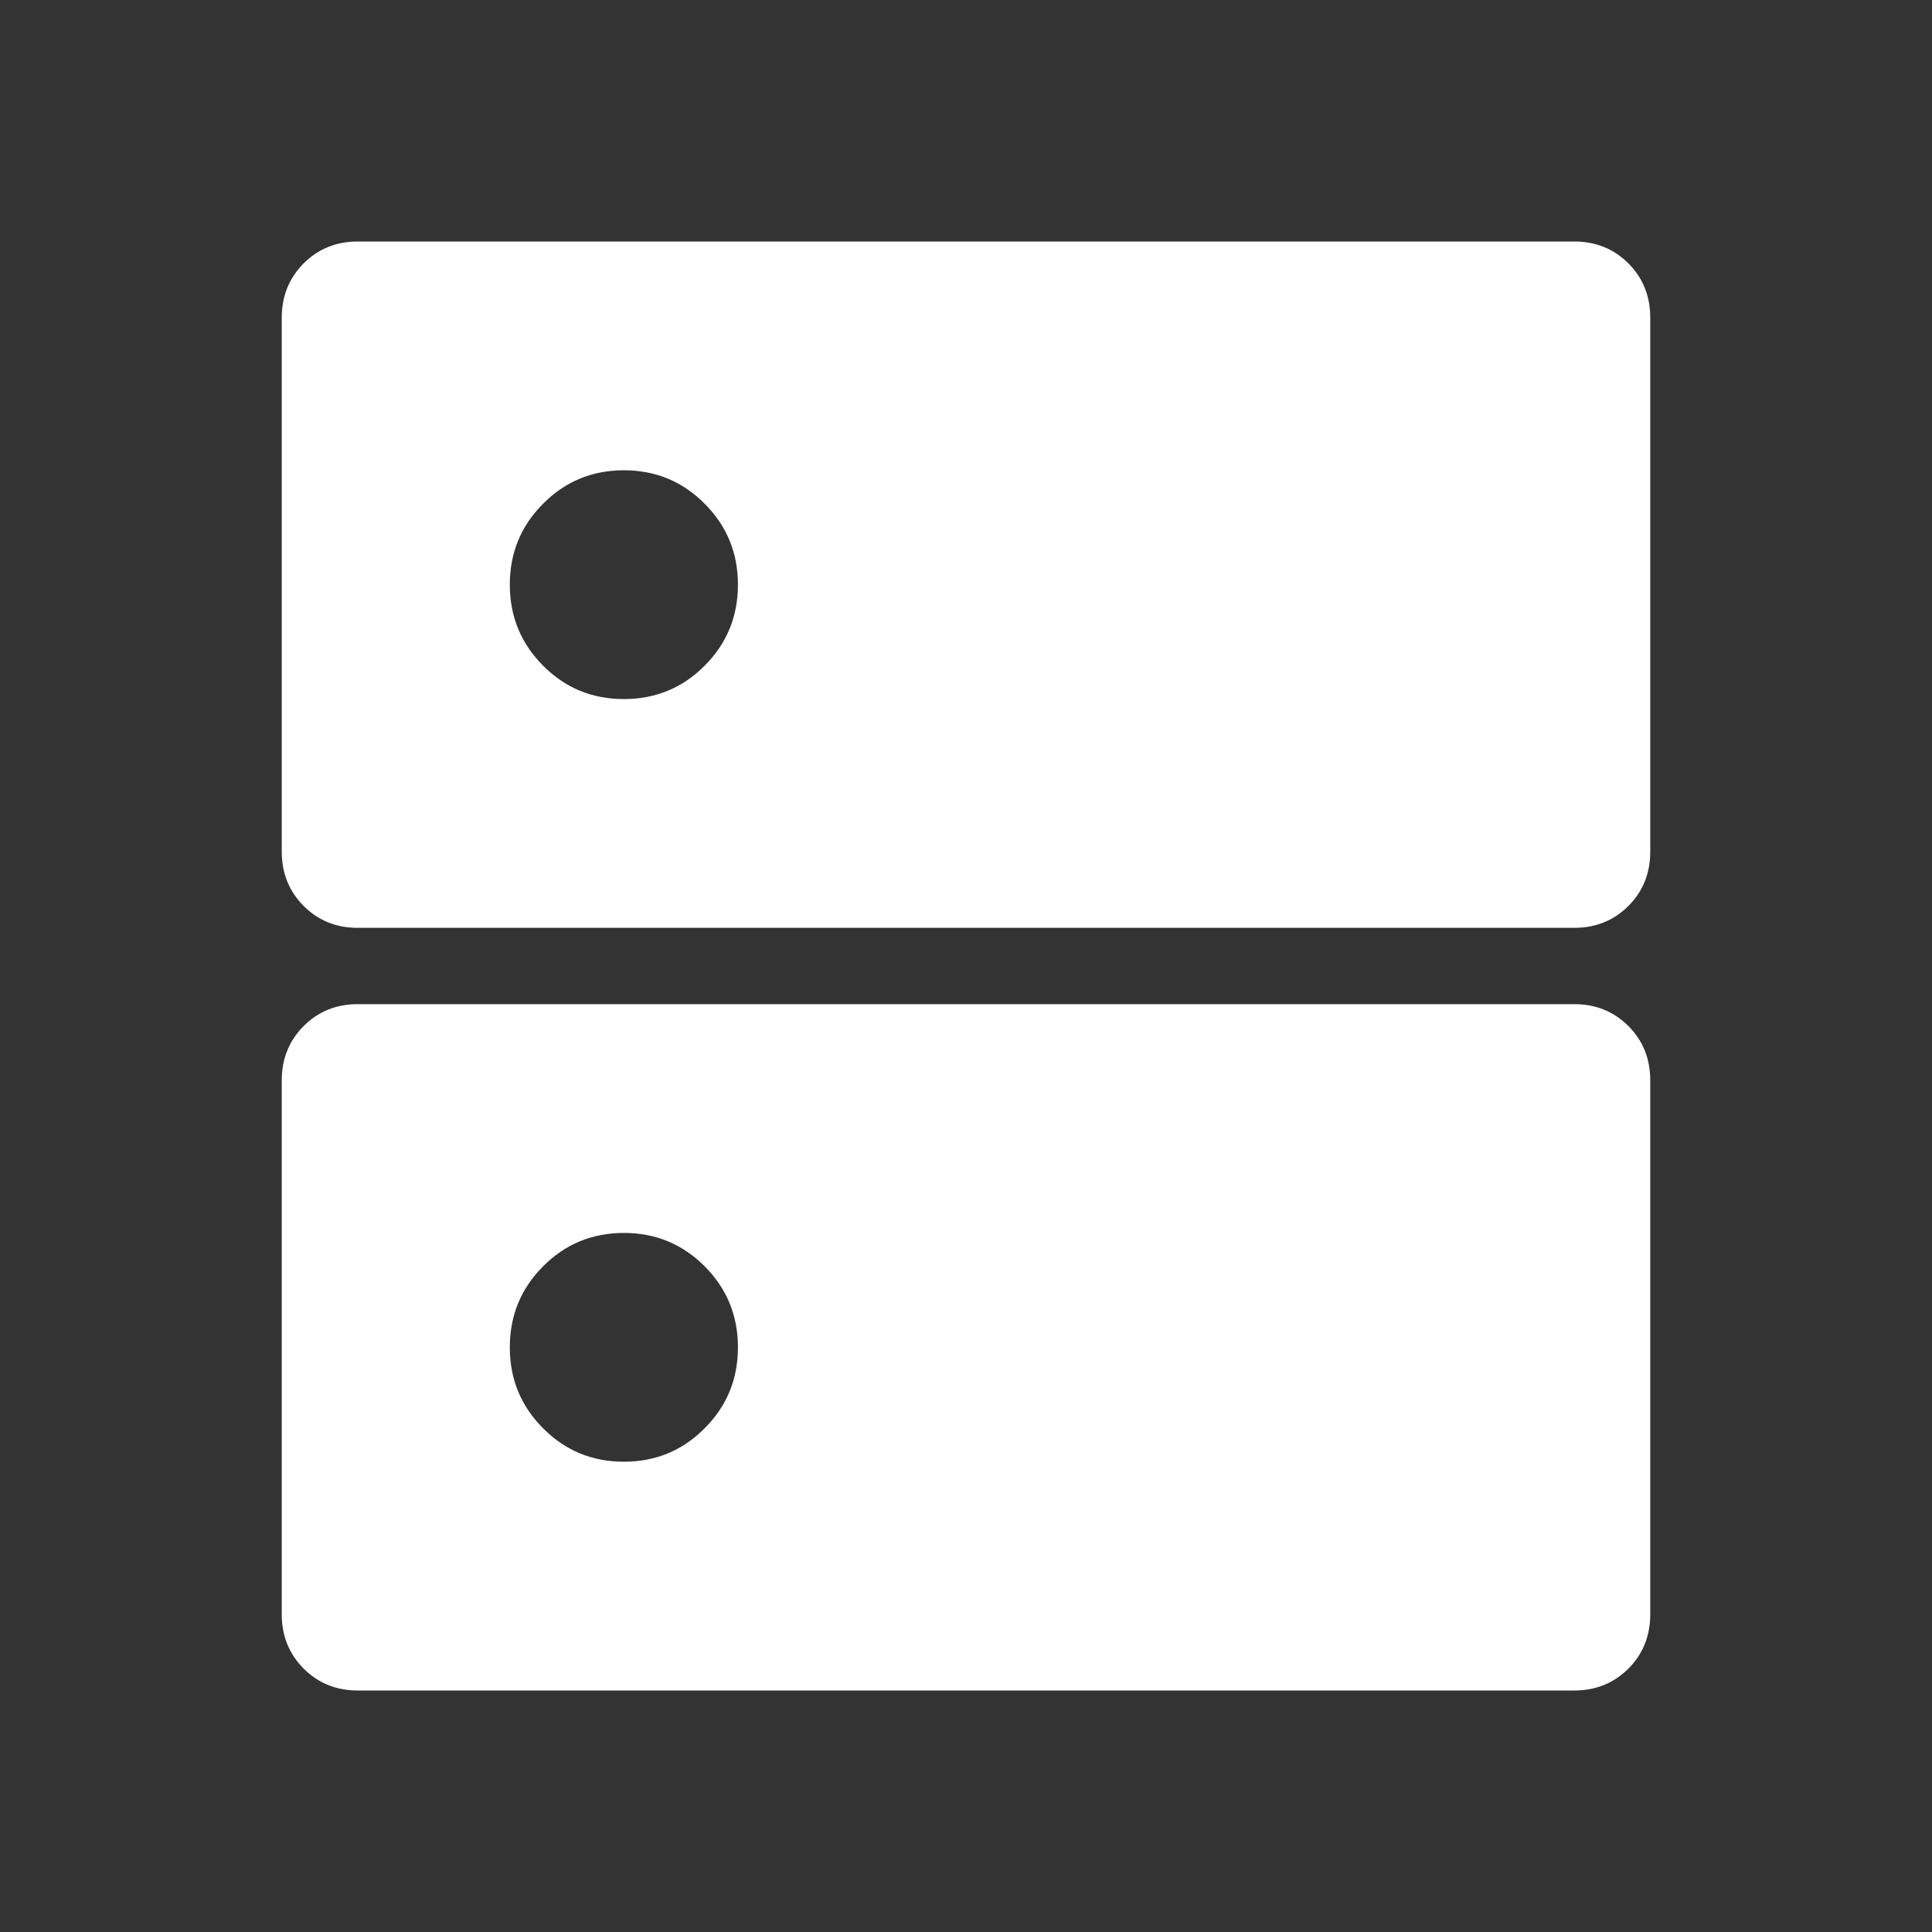 <svg width="24" height="24" viewBox="0 0 24 24" fill="none" xmlns="http://www.w3.org/2000/svg">
<rect x="0" y="0" width="24" height="24" fill="#333333" stroke="none"/>
<path d="M7.75 5.842C7.356 5.842 7.022 5.98 6.747 6.257C6.471 6.533 6.333 6.868 6.333 7.263C6.333 7.658 6.471 7.993 6.747 8.27C7.022 8.546 7.356 8.684 7.75 8.684C8.144 8.684 8.478 8.546 8.753 8.27C9.029 7.993 9.167 7.658 9.167 7.263C9.167 6.868 9.029 6.533 8.753 6.257C8.478 5.98 8.144 5.842 7.75 5.842ZM7.75 15.316C7.356 15.316 7.022 15.454 6.747 15.73C6.471 16.007 6.333 16.342 6.333 16.737C6.333 17.132 6.471 17.467 6.747 17.743C7.022 18.02 7.356 18.158 7.75 18.158C8.144 18.158 8.478 18.02 8.753 17.743C9.029 17.467 9.167 17.132 9.167 16.737C9.167 16.342 9.029 16.007 8.753 15.73C8.478 15.454 8.144 15.316 7.75 15.316ZM4.444 3H19.556C19.823 3 20.047 3.091 20.229 3.272C20.41 3.454 20.5 3.679 20.5 3.947V10.579C20.5 10.847 20.41 11.072 20.229 11.254C20.047 11.435 19.823 11.526 19.556 11.526H4.444C4.177 11.526 3.953 11.435 3.772 11.254C3.591 11.072 3.5 10.847 3.5 10.579V3.947C3.5 3.679 3.591 3.454 3.772 3.272C3.953 3.091 4.177 3 4.444 3ZM4.444 12.474H19.556C19.823 12.474 20.047 12.565 20.229 12.746C20.41 12.928 20.5 13.153 20.5 13.421V20.053C20.5 20.321 20.41 20.546 20.229 20.728C20.047 20.909 19.823 21 19.556 21H4.444C4.177 21 3.953 20.909 3.772 20.728C3.591 20.546 3.5 20.321 3.5 20.053V13.421C3.5 13.153 3.591 12.928 3.772 12.746C3.953 12.565 4.177 12.474 4.444 12.474Z" fill="white"/>
</svg>
